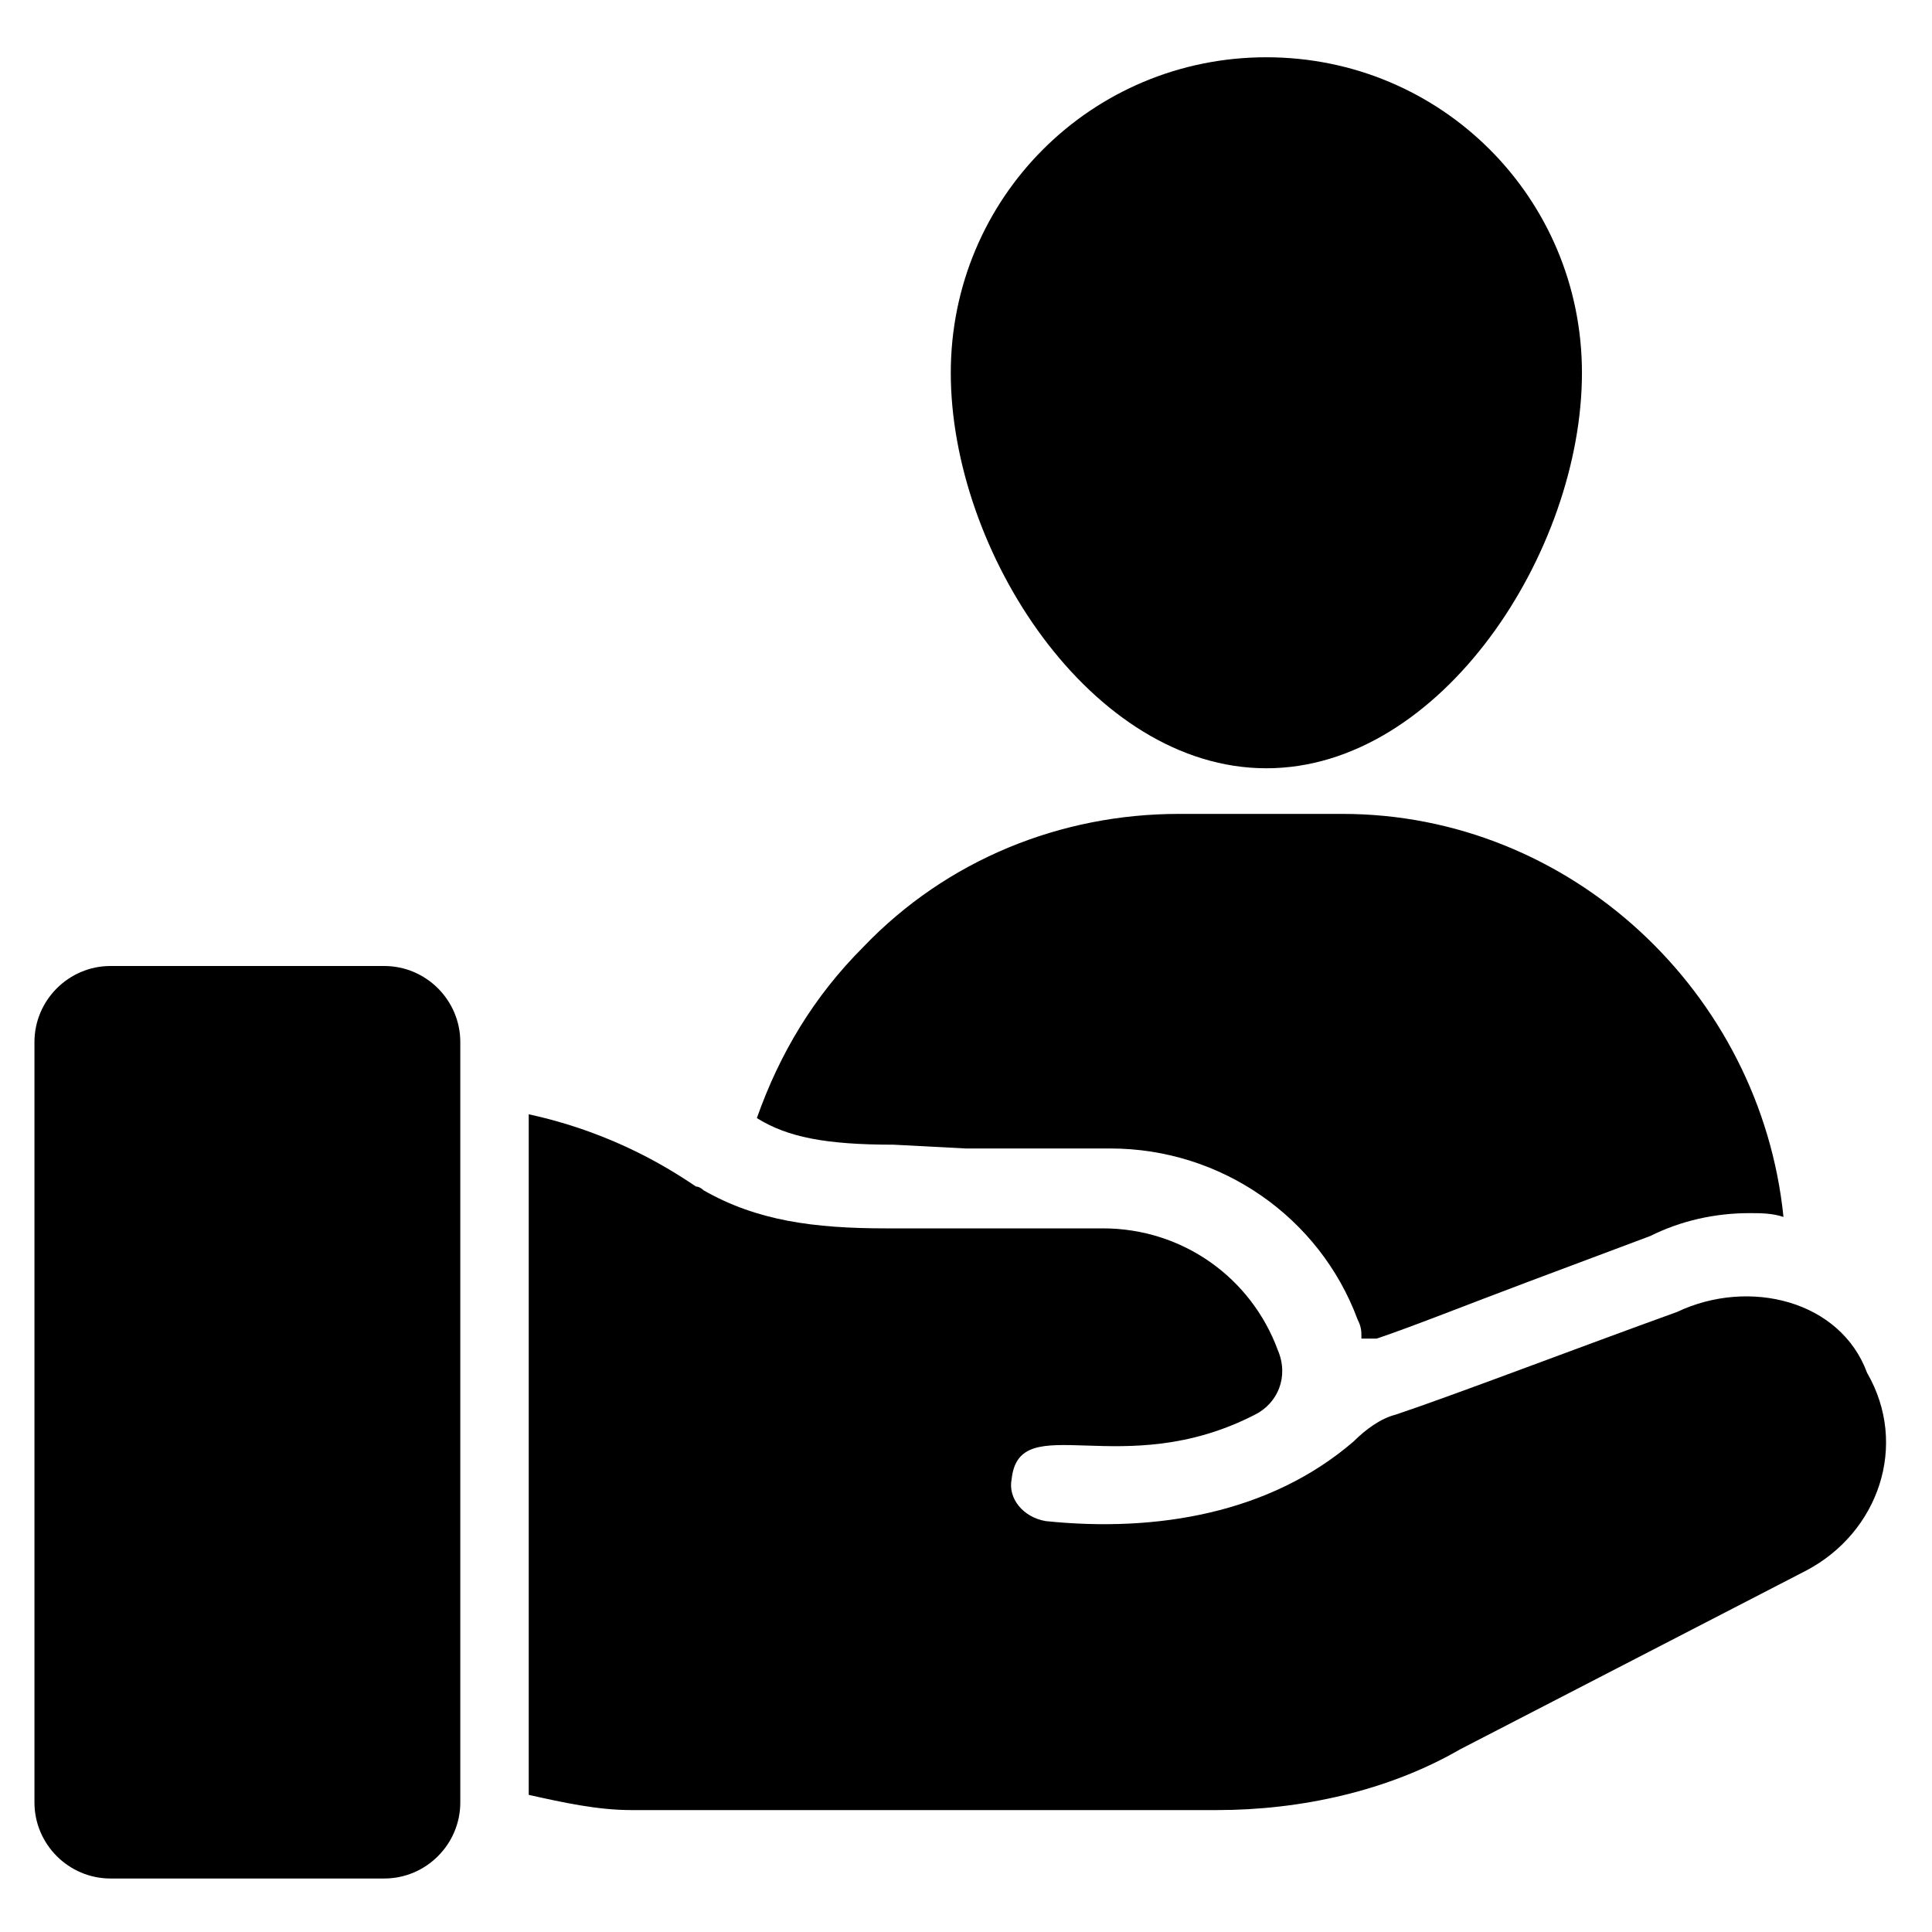 <?xml version="1.0" encoding="UTF-8"?>
<!-- Uploaded to: ICON Repo, www.svgrepo.com, Generator: ICON Repo Mixer Tools -->
<svg fill="#000000" width="800px" height="800px" version="1.1" viewBox="144 144 512 512" xmlns="http://www.w3.org/2000/svg">
 <g>
  <path d="m479.6 347.6c46.352 0 83.633-57.434 83.633-104.79 0-46.352-37.281-83.633-83.633-83.633-46.352 0-83.633 37.281-83.633 83.633 0 47.359 37.281 104.79 83.633 104.79z"/>
  <path d="m400 448.36h38.289c29.223 0 55.418 18.137 65.496 45.344 1.008 2.016 1.008 3.023 1.008 5.039h4.031c9.07-3.023 24.184-9.07 40.305-15.113l32.242-12.09c8.062-4.031 17.129-6.047 26.199-6.047 3.023 0 6.047 0 9.07 1.008-6.051-59.453-56.43-106.81-116.89-106.81h-43.328c-31.234 0-61.465 12.09-83.633 35.266-13.098 13.098-22.168 28.215-28.215 45.344 8.062 5.039 18.137 7.055 36.273 7.055z"/>
  <path d="m245.83 400h-72.547c-11.082 0-20.152 9.07-20.152 20.152v201.52c0 11.082 9.07 20.152 20.152 20.152h72.547c11.082 0 20.152-9.07 20.152-20.152v-201.52c0-11.086-9.066-20.152-20.152-20.152z"/>
  <path d="m588.42 491.69c-25.191 9.07-59.449 22.168-74.562 27.207-4.031 1.008-8.062 4.031-11.082 7.055-22.168 19.145-52.395 24.184-81.617 21.16-6.047-1.008-10.078-6.047-9.07-11.082 2.016-19.145 29.223 1.008 64.488-17.129 6.047-3.023 9.07-10.078 6.047-17.129-7.055-19.145-25.191-32.242-46.352-32.242h-57.434c-19.145 0-34.258-2.016-48.367-10.078 0 0-1.008-1.008-2.016-1.008-6.047-4.031-21.16-14.105-44.336-19.145v180.36c9.07 2.016 18.137 4.031 27.207 4.031h155.17c22.168 0 45.344-5.039 64.488-16.121l91.691-47.359c19.145-10.078 27.207-33.25 16.121-52.395-7.051-19.152-31.234-25.195-50.379-16.129z"/>
 </g>
</svg>